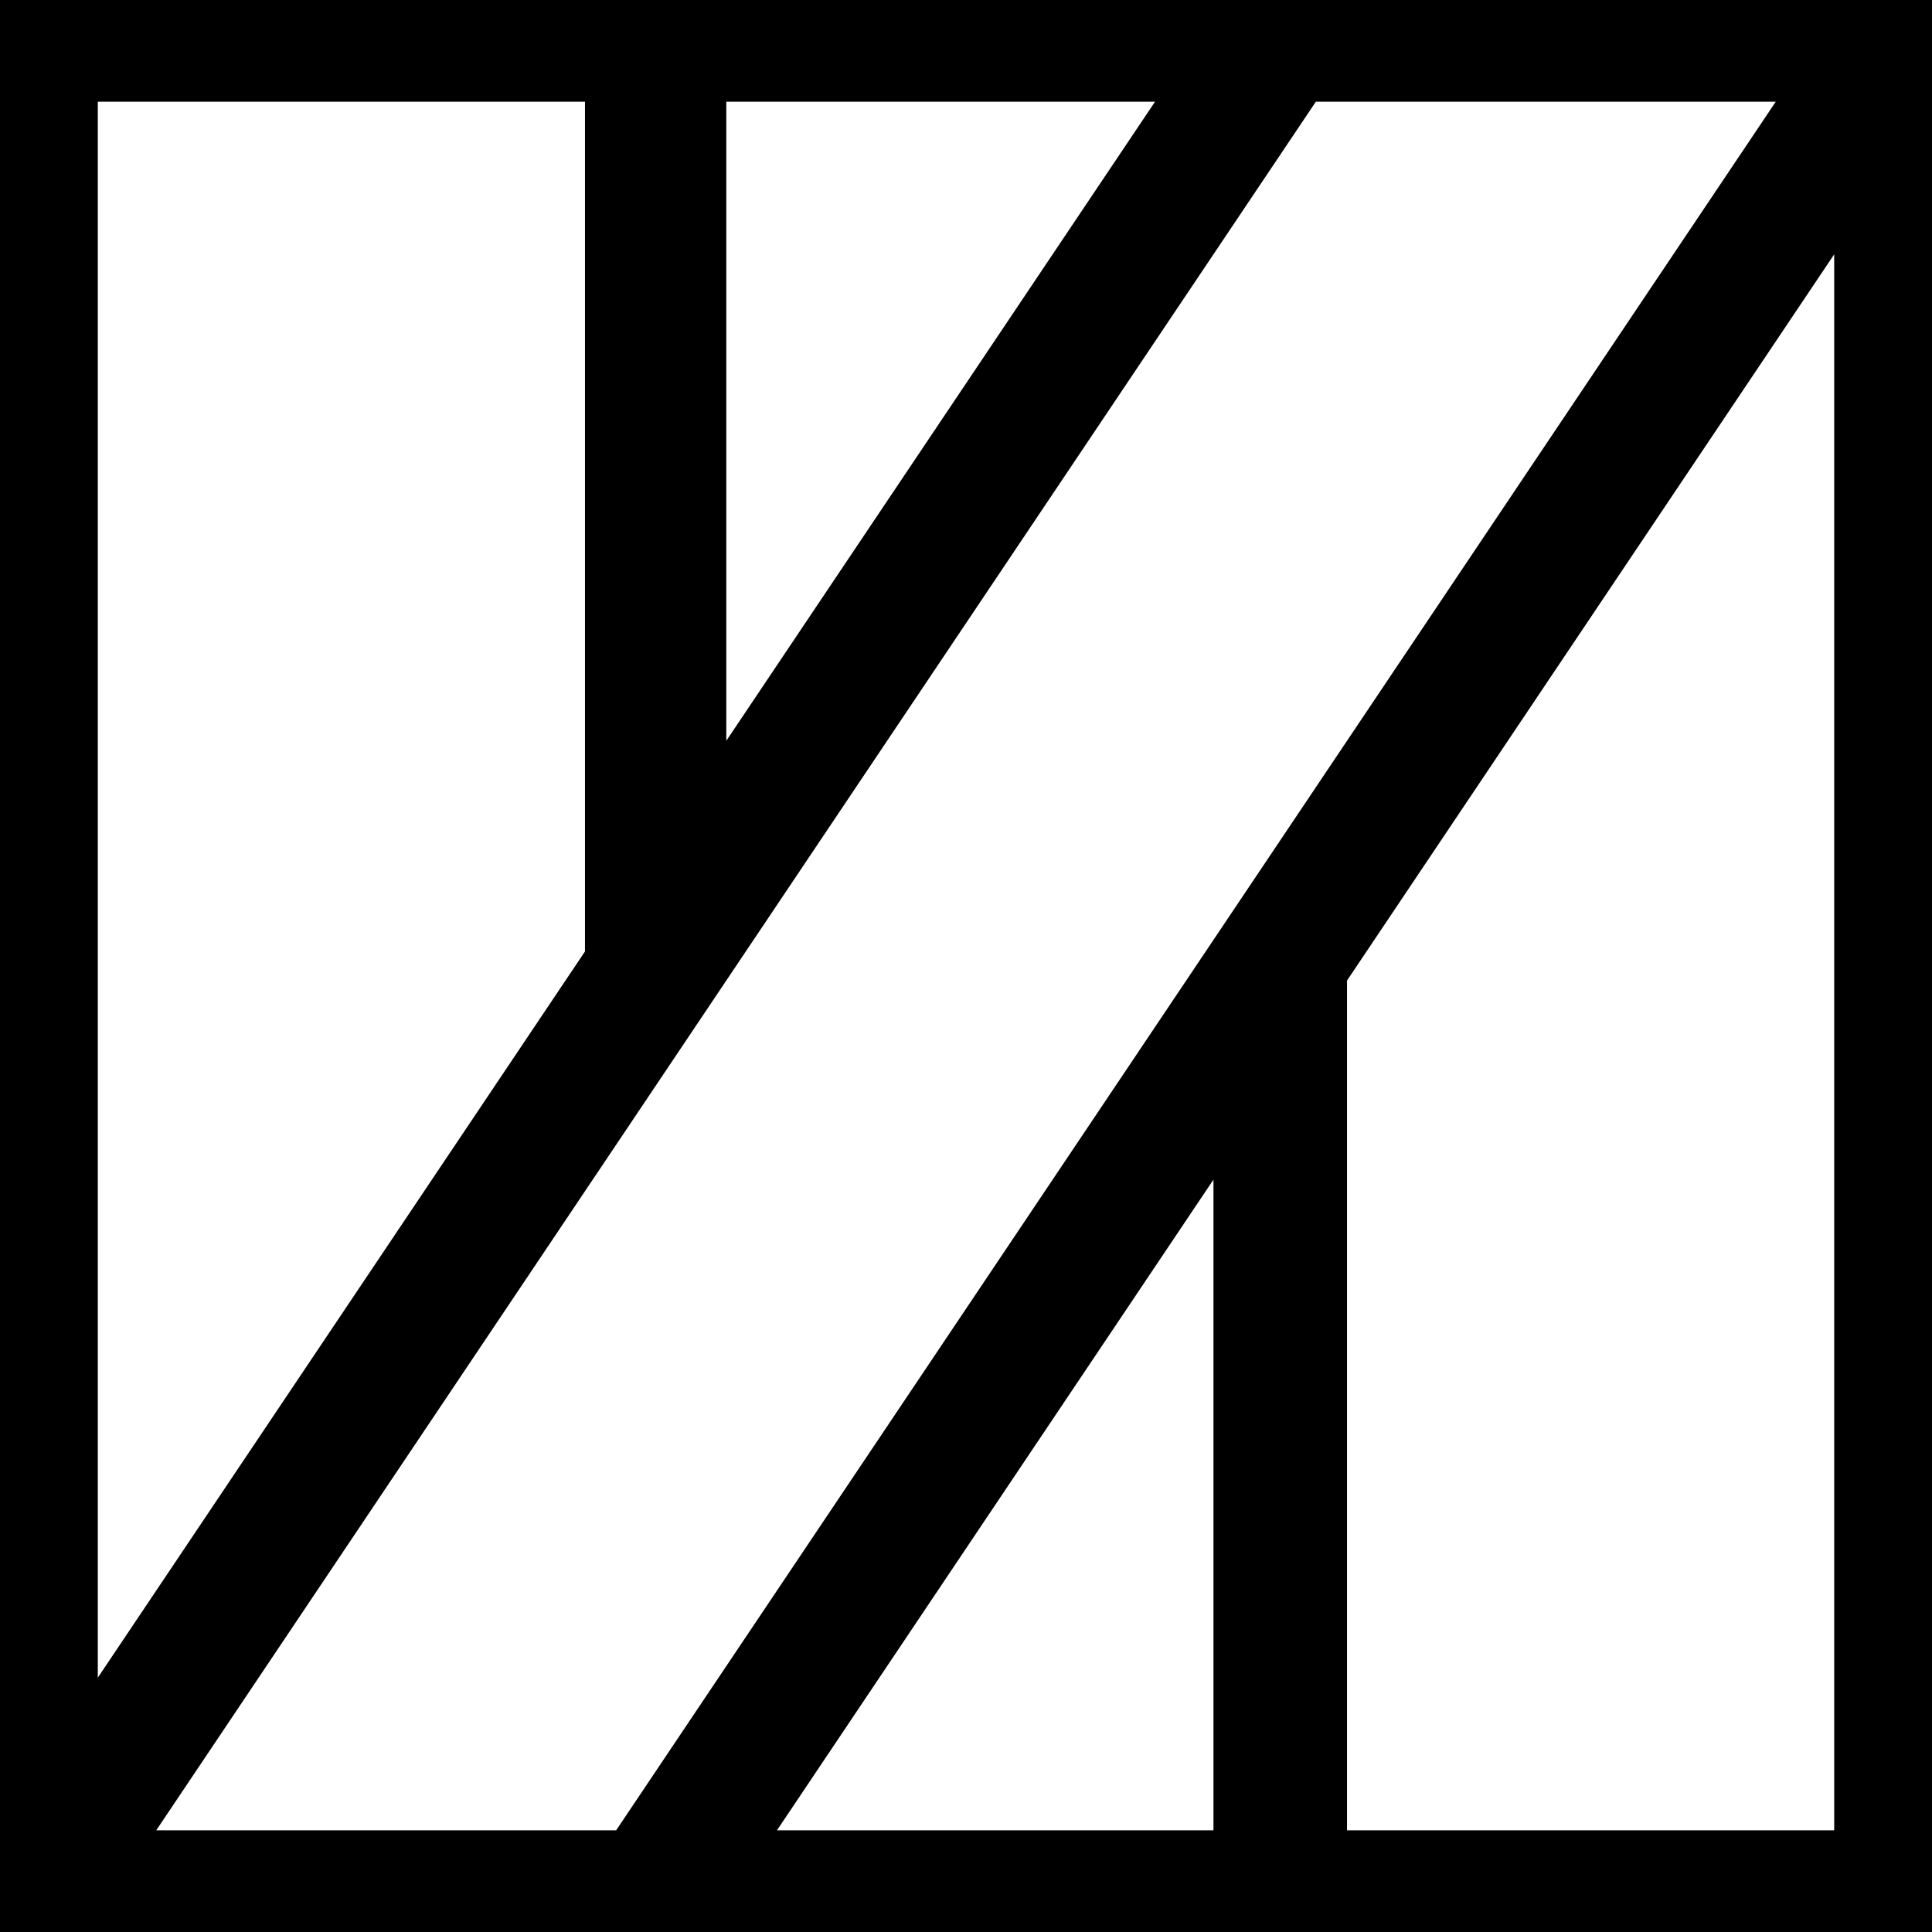 <?xml version="1.0" encoding="UTF-8"?> <svg xmlns="http://www.w3.org/2000/svg" xmlns:xlink="http://www.w3.org/1999/xlink" version="1.1" id="Capa_1" width="800px" height="800px" viewBox="0 0 364.489 364.489" xml:space="preserve" fill="#000000" stroke="#000000" stroke-width="13.486"> <g id="SVGRepo_bgCarrier" stroke-width="0"></g> <g id="SVGRepo_tracerCarrier" stroke-linecap="round" stroke-linejoin="round"></g> <g id="SVGRepo_iconCarrier"> <g> <path style="fill:#030303;" d="M364.42,6.173c-0.022-0.4-0.08-0.792-0.188-1.184c-0.063-0.212-0.144-0.409-0.229-0.615 c-0.075-0.183-0.109-0.375-0.2-0.552c-0.08-0.157-0.206-0.274-0.304-0.42c-0.12-0.183-0.24-0.352-0.371-0.521 c-0.252-0.3-0.515-0.552-0.812-0.792c-0.148-0.128-0.291-0.257-0.463-0.368c-0.383-0.252-0.783-0.44-1.212-0.598 c-0.104-0.04-0.189-0.117-0.298-0.146c-0.022-0.005-0.04,0-0.062-0.005c-0.538-0.152-1.087-0.24-1.647-0.24h-0.148 c-0.011,0-0.011,0-0.022,0H241.529H124.424c-0.258,0-0.48,0.117-0.732,0.146c-0.251-0.028-0.475-0.146-0.731-0.146H5.855 C2.616,0.732,0,3.351,0,6.587v351.315c0,0.148,0.057,0.274,0.072,0.411c0.028,0.4,0.08,0.795,0.191,1.178 c0.06,0.218,0.14,0.412,0.229,0.618c0.077,0.183,0.106,0.377,0.2,0.549c0.08,0.154,0.209,0.274,0.303,0.423 c0.117,0.184,0.24,0.354,0.38,0.521c0.246,0.292,0.517,0.555,0.809,0.795c0.152,0.126,0.292,0.251,0.463,0.366 c0.375,0.251,0.784,0.439,1.212,0.595c0.105,0.046,0.191,0.12,0.303,0.154c0.023,0.005,0.049,0.005,0.072,0.011 c0.509,0.144,1.058,0.234,1.621,0.234H122.96c0.312,0,0.609-0.062,0.906-0.113c0.194,0.022,0.357,0.113,0.558,0.113h117.104 h117.104c3.237,0,5.855-2.618,5.855-5.854V6.587C364.489,6.441,364.432,6.318,364.42,6.173z M235.673,352.047H133.939 l48.691-72.585l53.043-79.068V352.047z M130.279,12.442H230.55L130.279,161.909V12.442z M11.71,12.442h105.395v169.11 L11.71,338.661V12.442z M244.651,12.442h103.004L119.838,352.047H16.834L244.651,12.442z M352.779,352.047H247.384v-169.11 L352.779,25.829V352.047z"></path> </g> </g> </svg> 